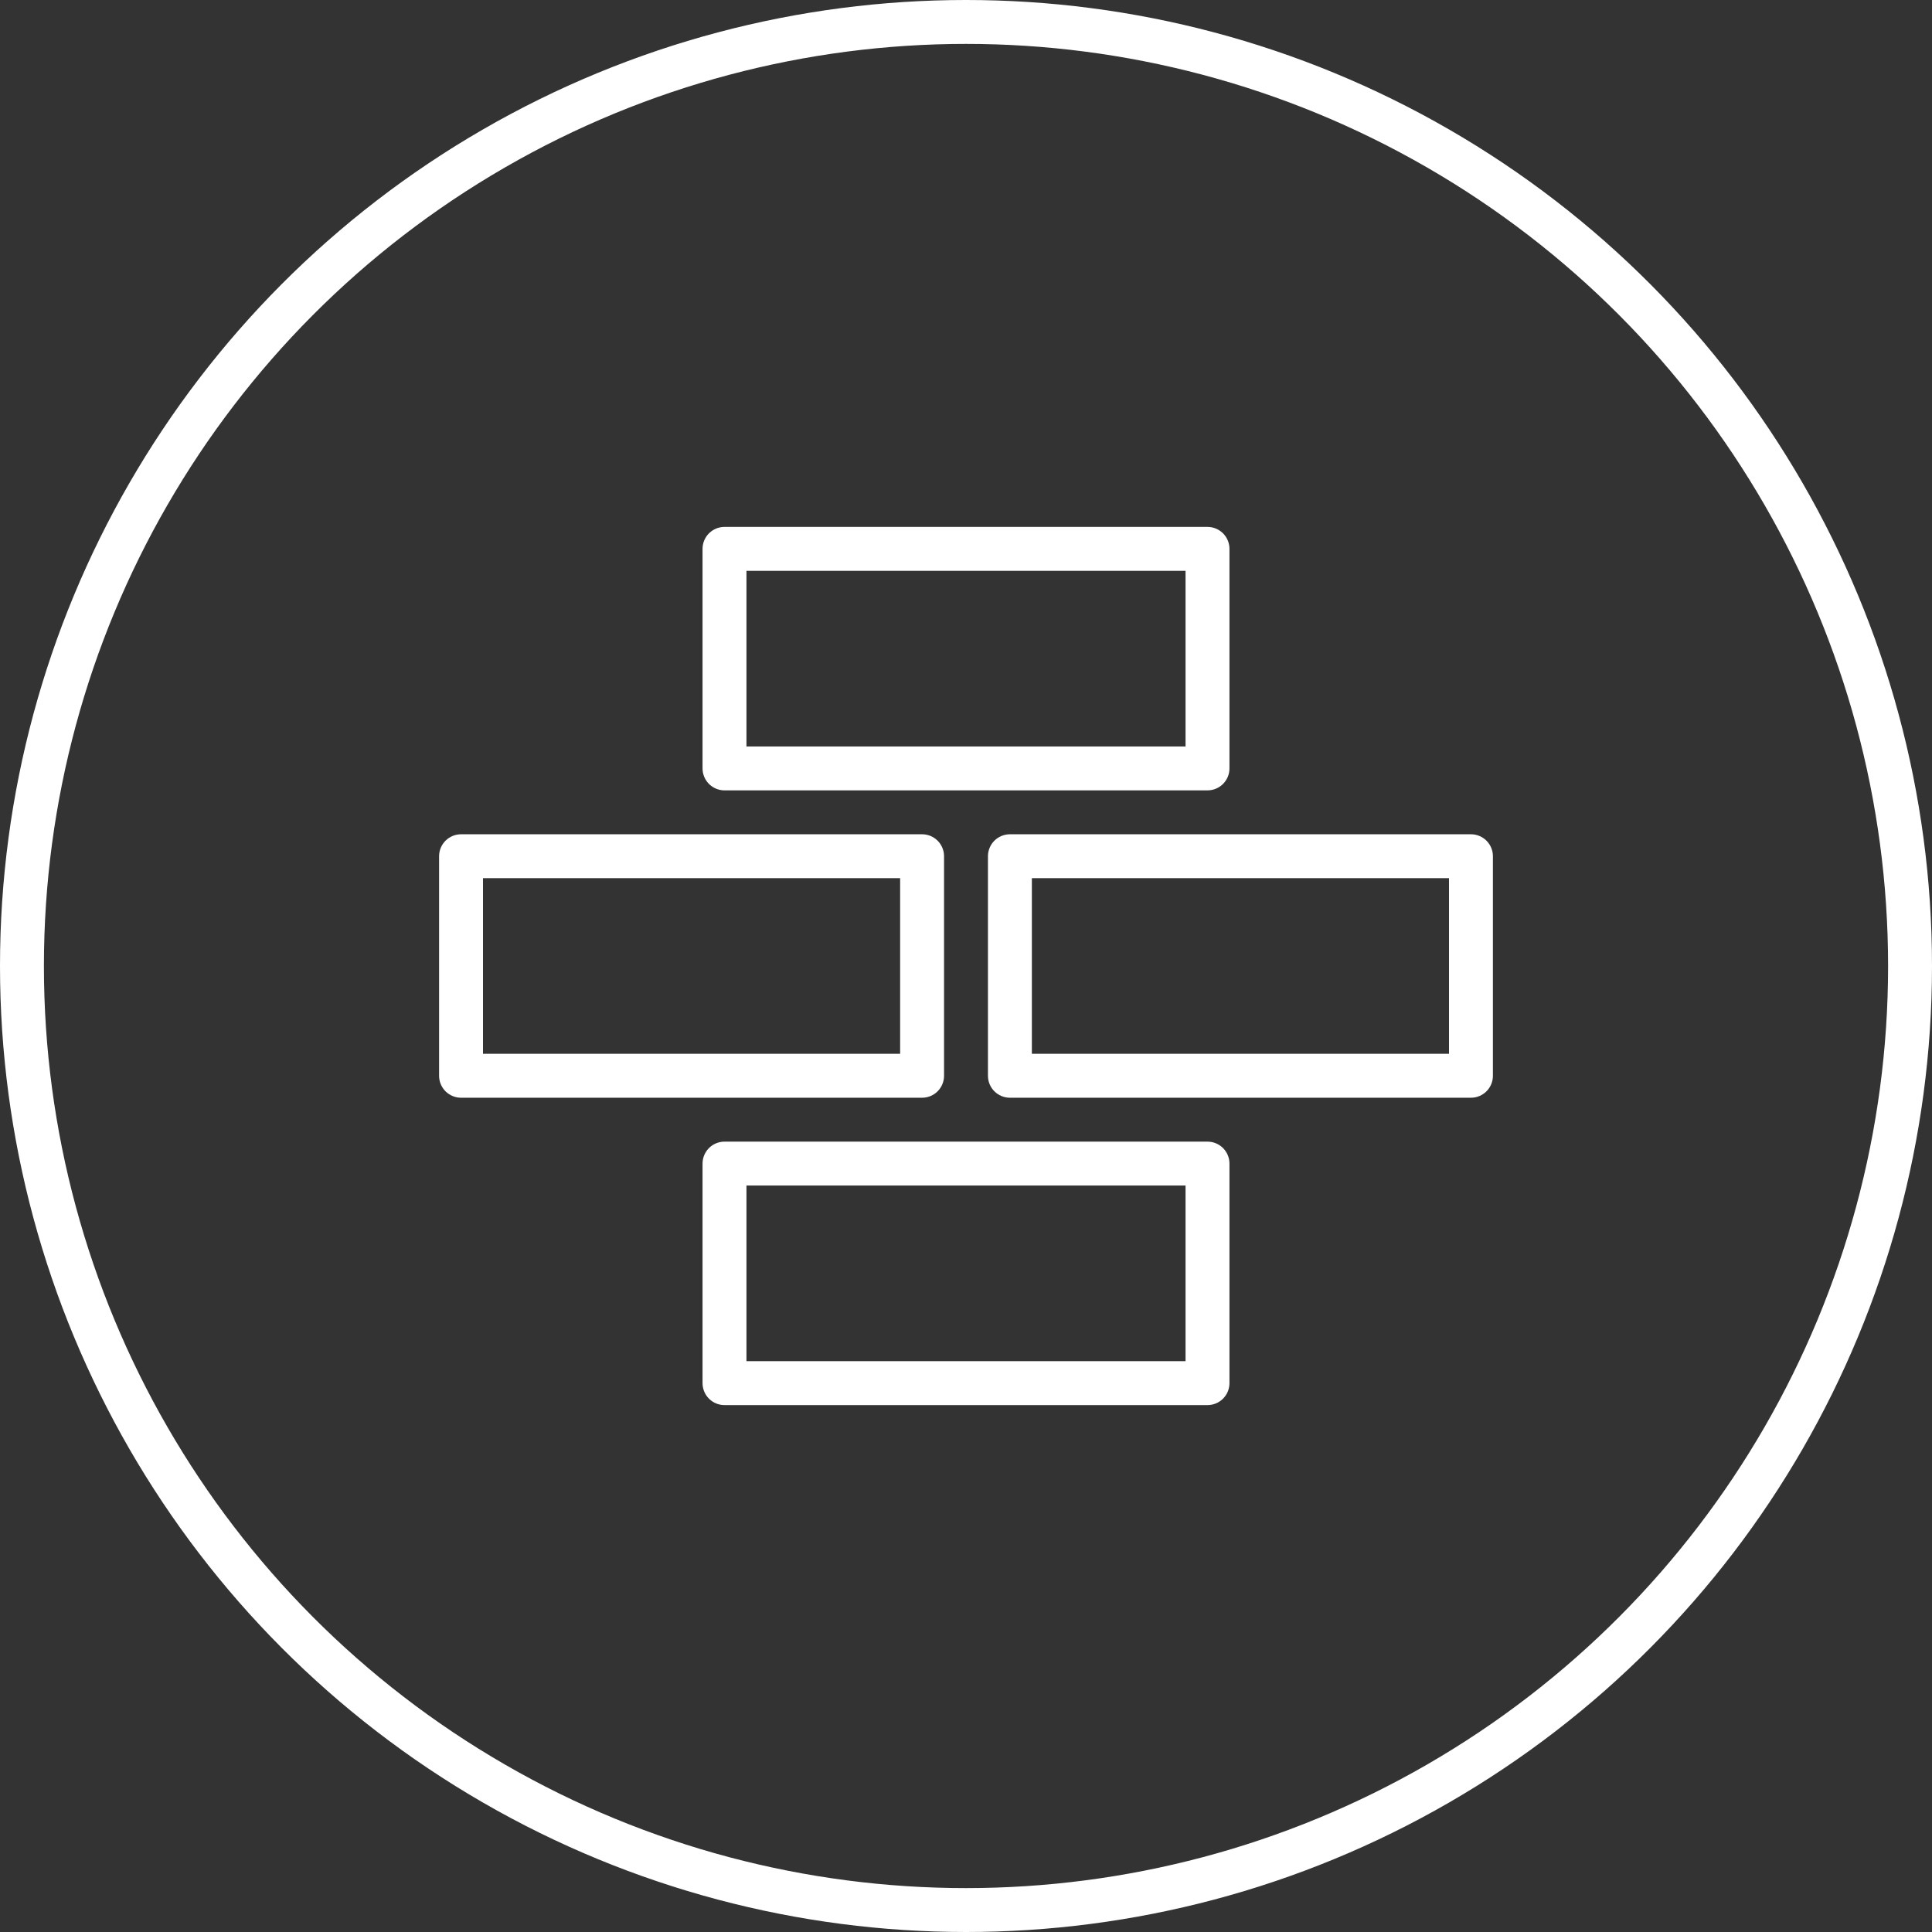 <svg xmlns="http://www.w3.org/2000/svg" viewBox="0 0 44 44"><rect x="0" y="0" width="44" height="44" fill="#333333" stroke="none"/><defs><style>.cls-1,.cls-2{fill:none;stroke:#fff;}.cls-1{stroke-miterlimit:10;}.cls-2{stroke-linecap:round;stroke-linejoin:round;}</style></defs><g id="Layer_2" data-name="Layer 2"><g id="Icon_build" data-name="Icon build"><circle class="cls-1" cx="22" cy="22" r="21.5"/><rect class="cls-2" x="16.5" y="12.5" width="11" height="5"/><rect class="cls-2" x="16.5" y="26.5" width="11" height="5"/><rect class="cls-2" x="10.5" y="19.5" width="10.5" height="5"/><rect class="cls-2" x="23" y="19.5" width="10.5" height="5"/></g></g></svg>